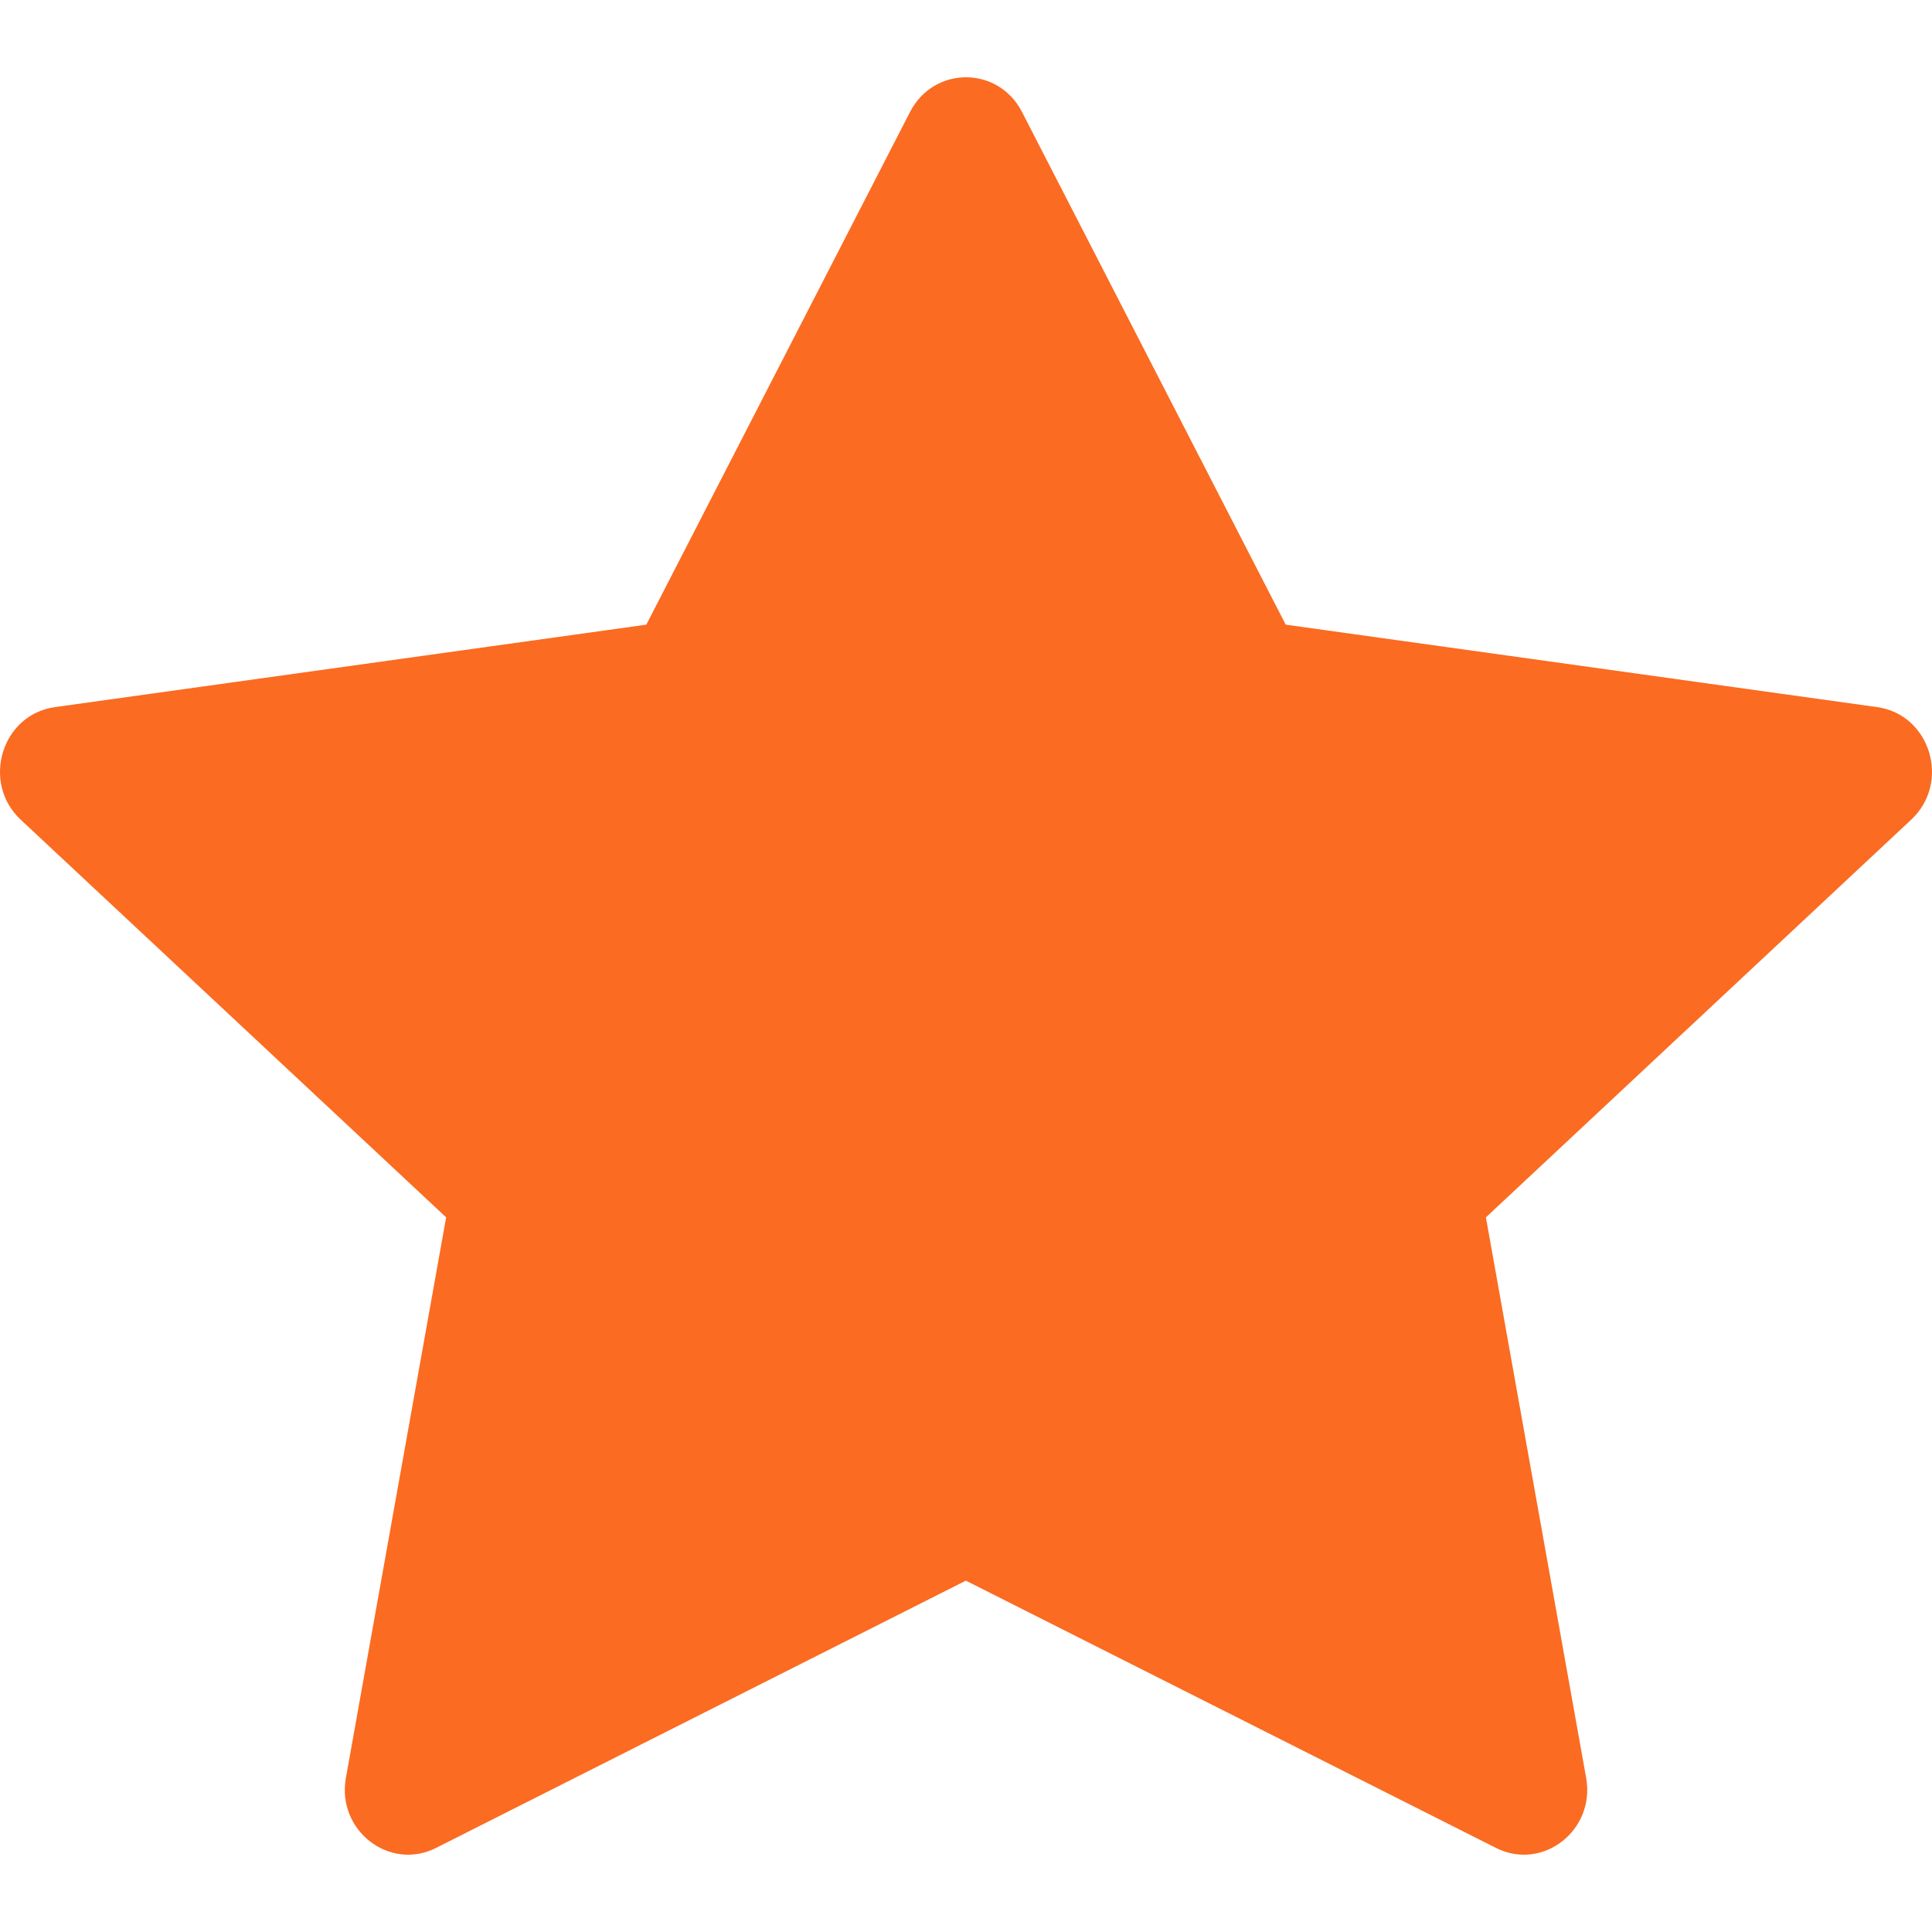 <svg width="50" height="50" viewBox="0 0 50 50" fill="none" xmlns="http://www.w3.org/2000/svg">
<path d="M11.283 47.825C10.077 48.432 8.708 47.368 8.952 46.01L11.546 31.505L0.536 21.214C-0.492 20.251 0.043 18.491 1.421 18.3L16.727 16.166L23.552 2.897C24.168 1.701 25.833 1.701 26.449 2.897L33.274 16.166L48.58 18.3C49.958 18.491 50.492 20.251 49.461 21.214L38.455 31.505L41.049 46.01C41.293 47.368 39.924 48.432 38.718 47.825L24.996 40.907L11.283 47.825Z" fill="#FB6B21"/>
</svg>
